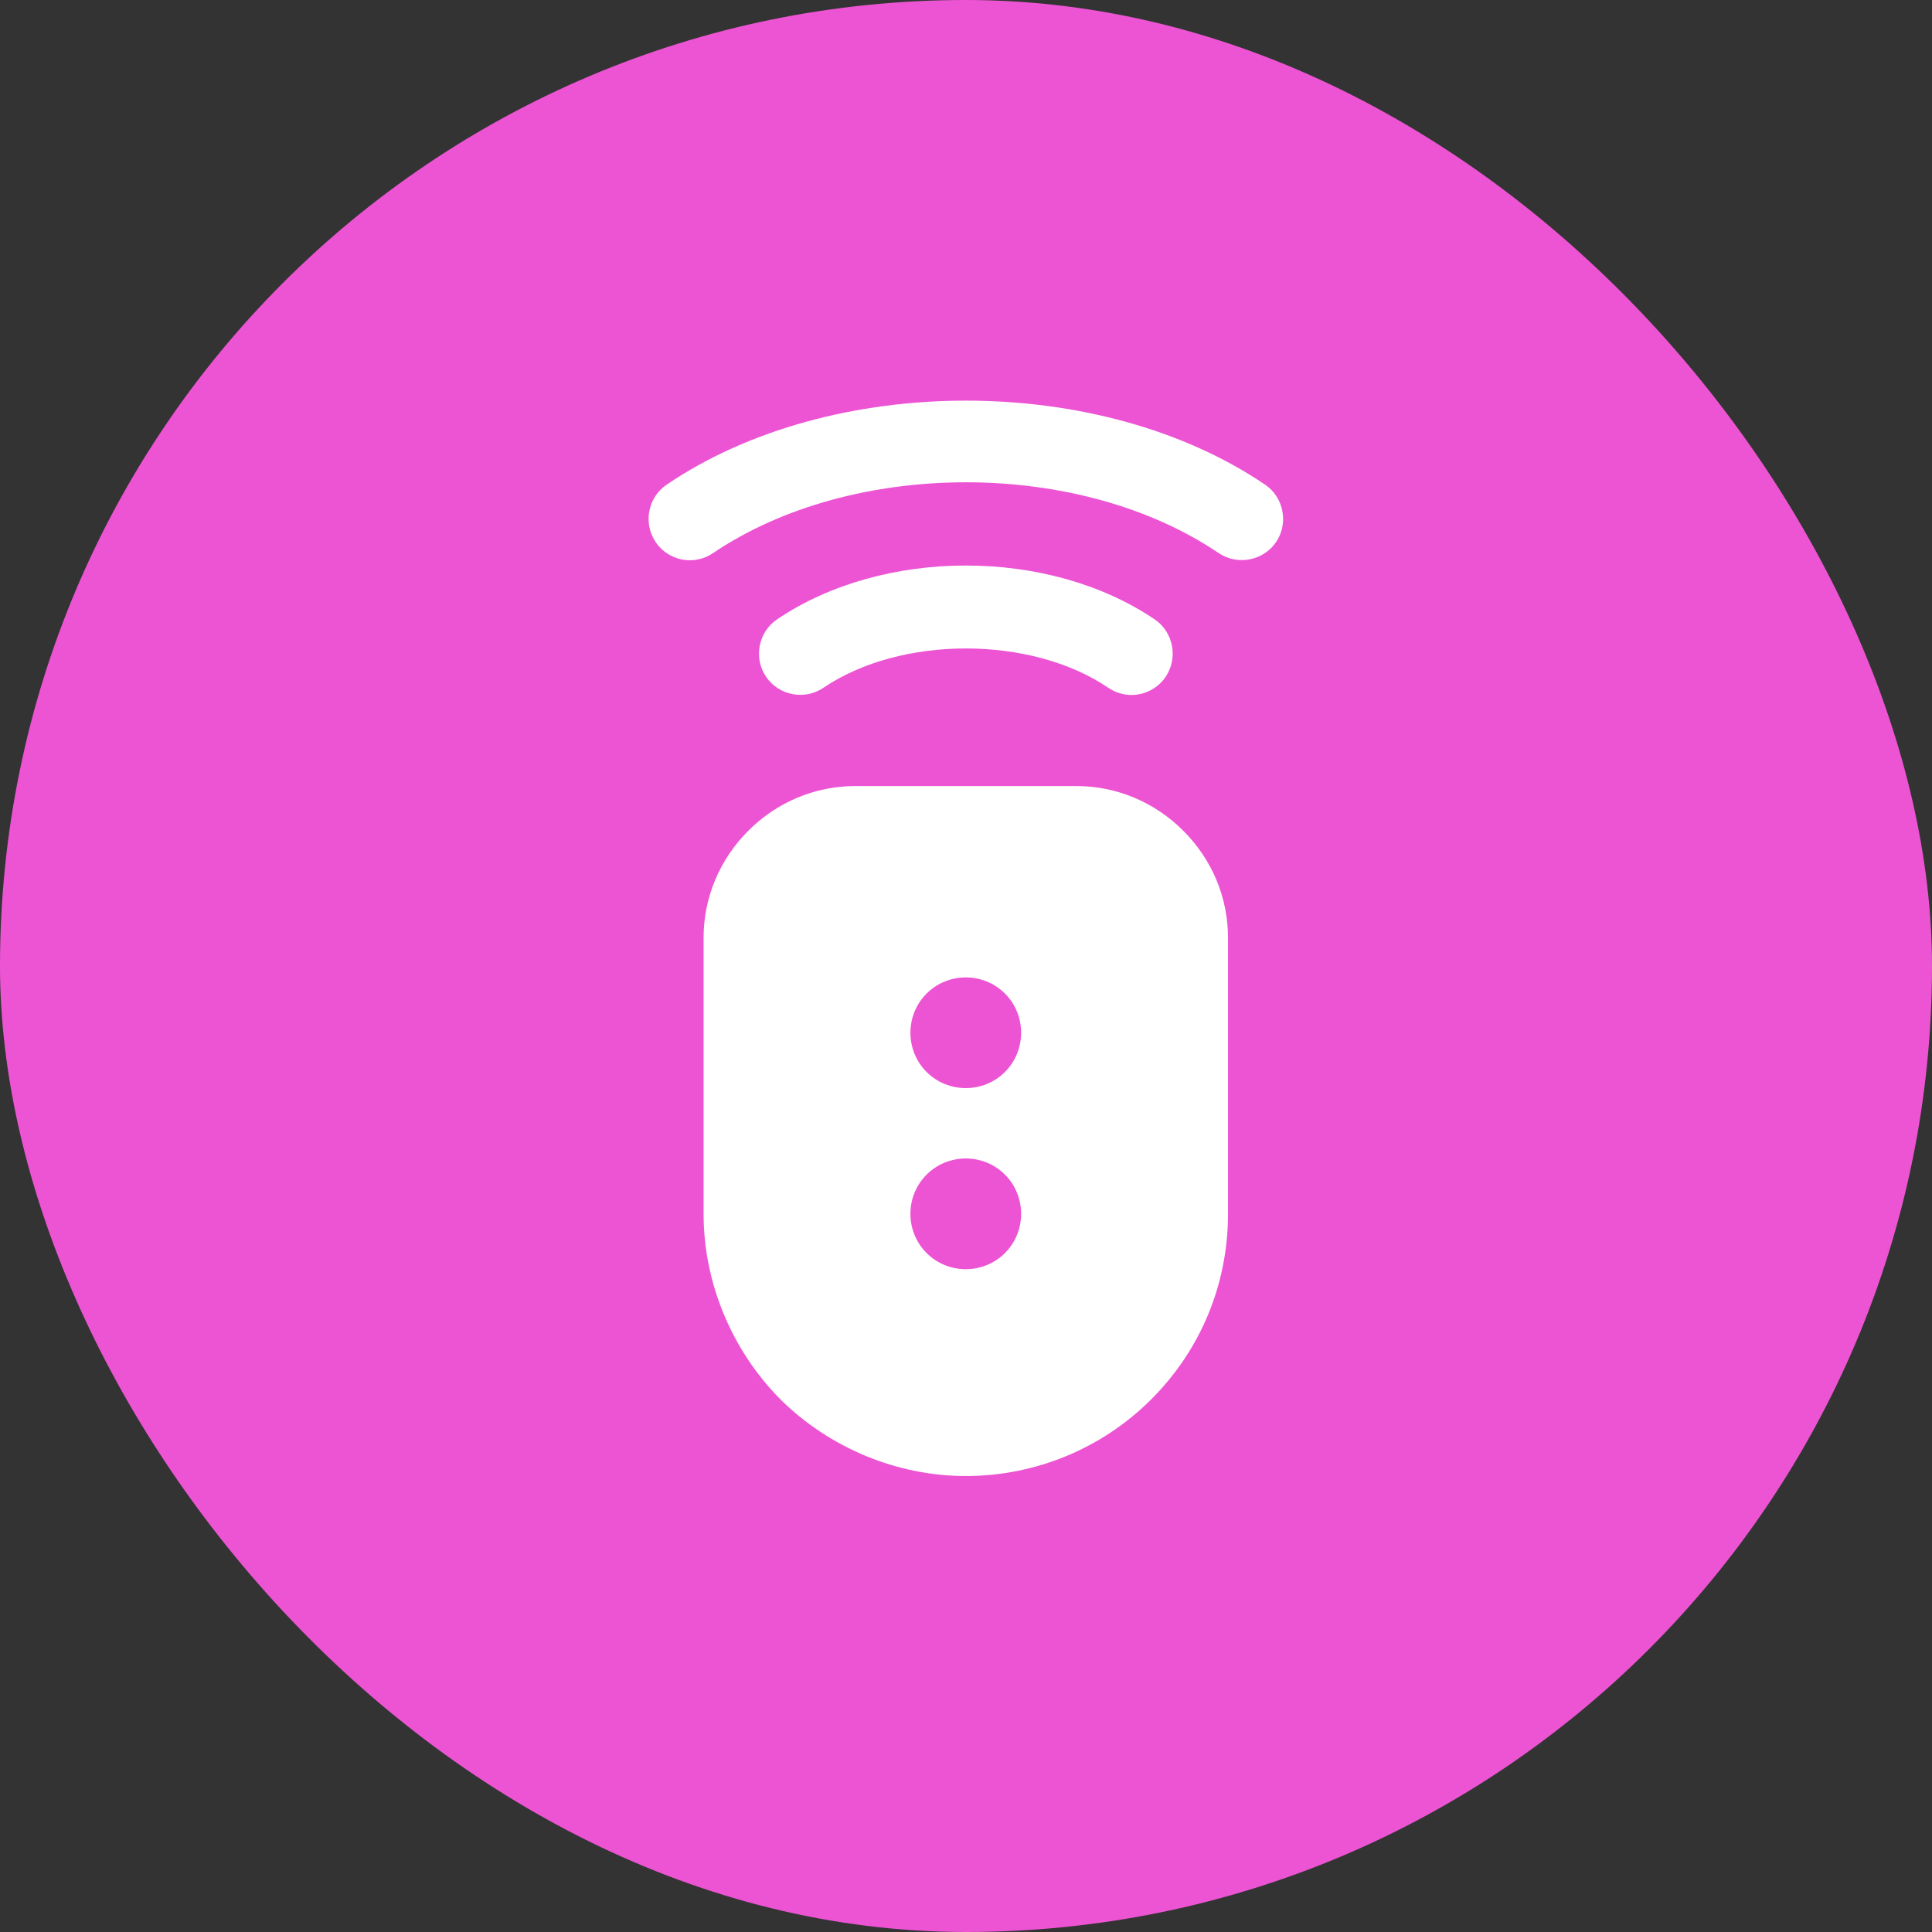 <?xml version="1.0" encoding="UTF-8"?>
<svg xmlns="http://www.w3.org/2000/svg" width="70" height="70" viewBox="0 0 70 70" fill="none">
  <rect x="0" y="0" width="70" height="70" fill="#333333" stroke="none"/>
  <rect width="70" height="70" rx="35" fill="#ED54D4"></rect>
  <path d="M38.992 28.48H30.991C29.531 28.48 28.151 29.059 27.112 30.1C26.072 31.141 25.492 32.521 25.492 33.979V43.979C25.492 46.478 26.512 48.919 28.273 50.699C30.052 52.459 32.493 53.479 34.993 53.479C37.492 53.479 39.913 52.499 41.713 50.699C43.513 48.899 44.493 46.519 44.493 43.979V33.979C44.493 32.519 43.914 31.139 42.873 30.1C41.833 29.059 40.453 28.48 38.994 28.48H38.992ZM33.572 42.559C34.352 41.779 35.632 41.779 36.412 42.559C37.192 43.339 37.192 44.62 36.412 45.4C35.632 46.18 34.352 46.18 33.572 45.4C32.791 44.62 32.791 43.339 33.572 42.559ZM36.412 38.839C35.632 39.619 34.352 39.619 33.572 38.839C32.791 38.059 32.791 36.779 33.572 35.999C34.352 35.219 35.632 35.219 36.412 35.999C37.192 36.779 37.192 38.059 36.412 38.839Z" fill="white"></path>
  <path d="M29.835 24.919C32.635 23.02 37.356 23.02 40.155 24.919C40.416 25.099 40.716 25.18 40.995 25.18C41.475 25.18 41.955 24.94 42.235 24.52C42.694 23.839 42.514 22.9 41.835 22.441C37.995 19.84 31.995 19.84 28.155 22.441C27.474 22.9 27.294 23.841 27.756 24.52C28.215 25.201 29.157 25.381 29.835 24.919Z" fill="white"></path>
  <path d="M45.836 17.56C39.856 13.501 30.137 13.501 24.155 17.56C23.474 18.019 23.294 18.96 23.756 19.639C24.035 20.059 24.515 20.299 24.995 20.299C25.274 20.299 25.575 20.219 25.835 20.039C30.896 16.619 39.095 16.619 44.156 20.039C44.836 20.498 45.776 20.318 46.235 19.639C46.694 18.959 46.515 18.019 45.836 17.56Z" fill="white"></path>
</svg>

